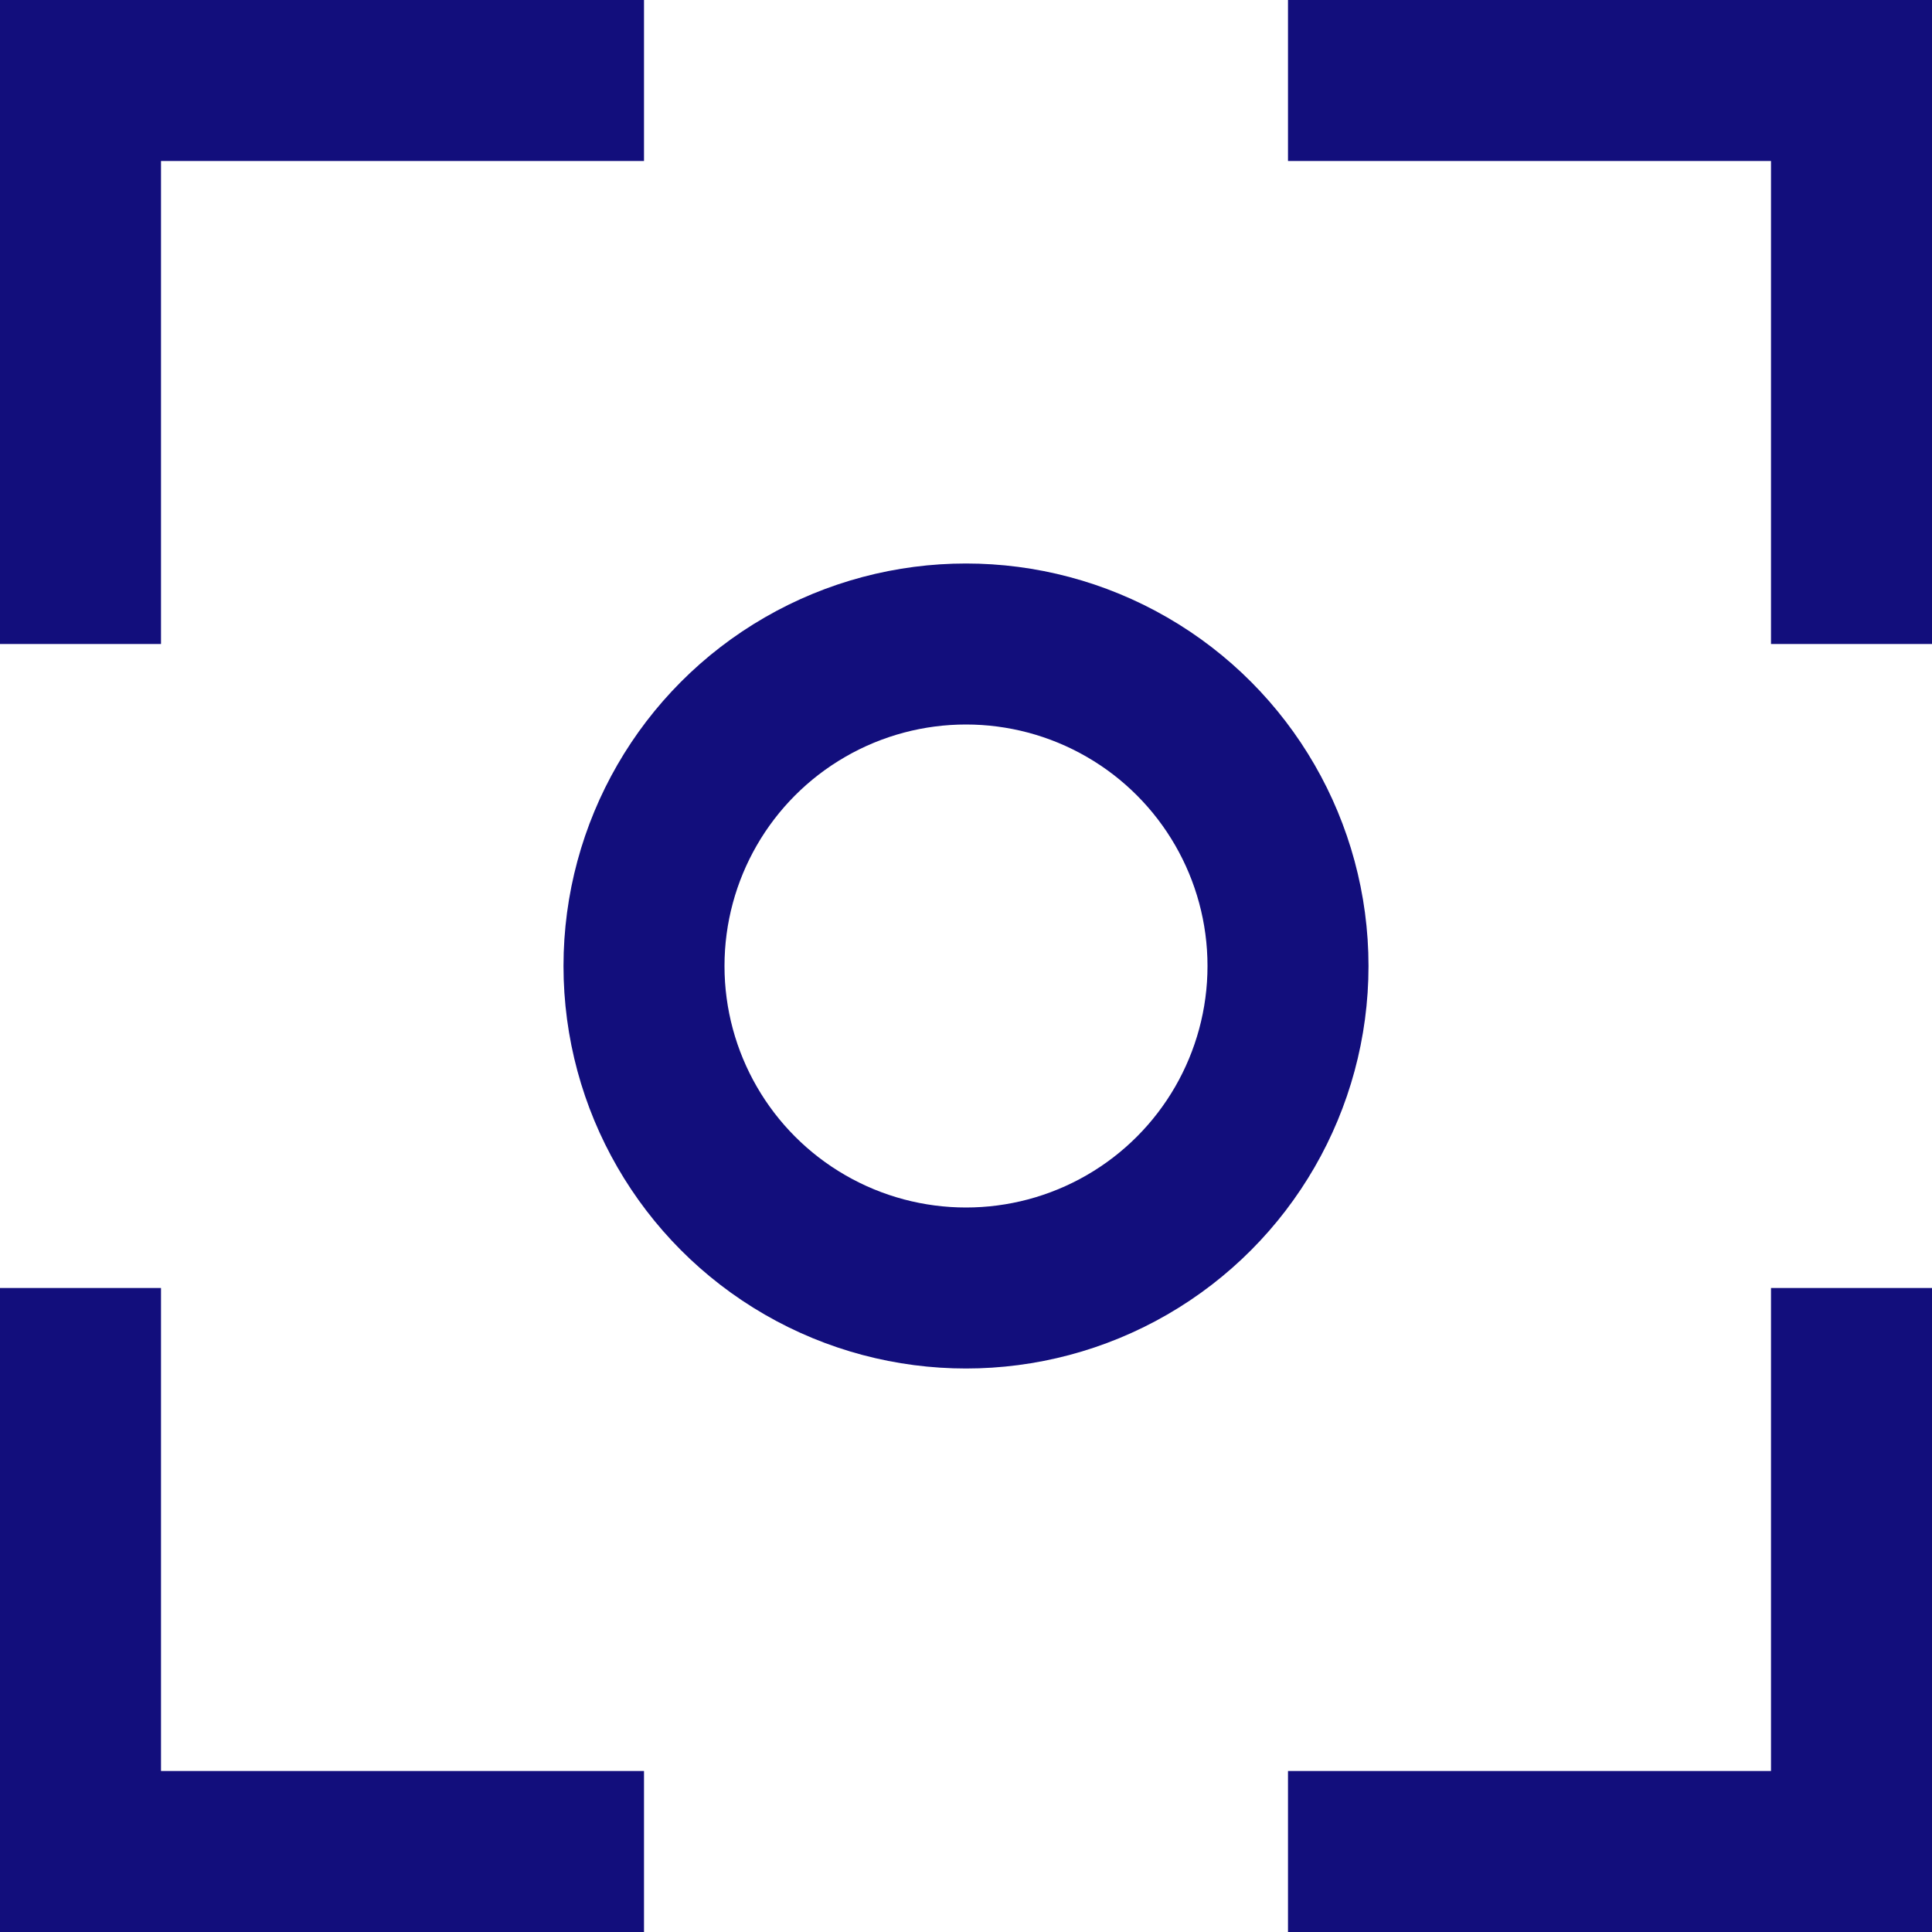 <?xml version="1.0" encoding="UTF-8"?>
<svg width="24px" height="24px" viewBox="0 0 24 24" version="1.1" xmlns="http://www.w3.org/2000/svg" xmlns:xlink="http://www.w3.org/1999/xlink">
    <!-- Generator: Sketch 55.2 (78181) - https://sketchapp.com -->
    <title>uzemniPlanovani</title>
    <desc>Created with Sketch.</desc>
    <g id="Strakonice" stroke="none" stroke-width="1" fill="none" fill-rule="evenodd" stroke-linecap="square">
        <g id="Mapy-1" transform="translate(-752, -359)" stroke="#120E7C" stroke-width="2">
            <g id="uzemniPlanovani" transform="translate(753, 360)">
                <polyline id="Path" points="0 6 0 0 6 0"></polyline>
                <polyline id="Path" points="16 0 22 0 22 6"></polyline>
                <polyline id="Path" points="22 16 22 22 16 22"></polyline>
                <polyline id="Path" points="6 22 0 22 0 16"></polyline>
                <circle id="Oval" cx="11" cy="11" r="4"></circle>
            </g>
        </g>
    </g>
</svg>
